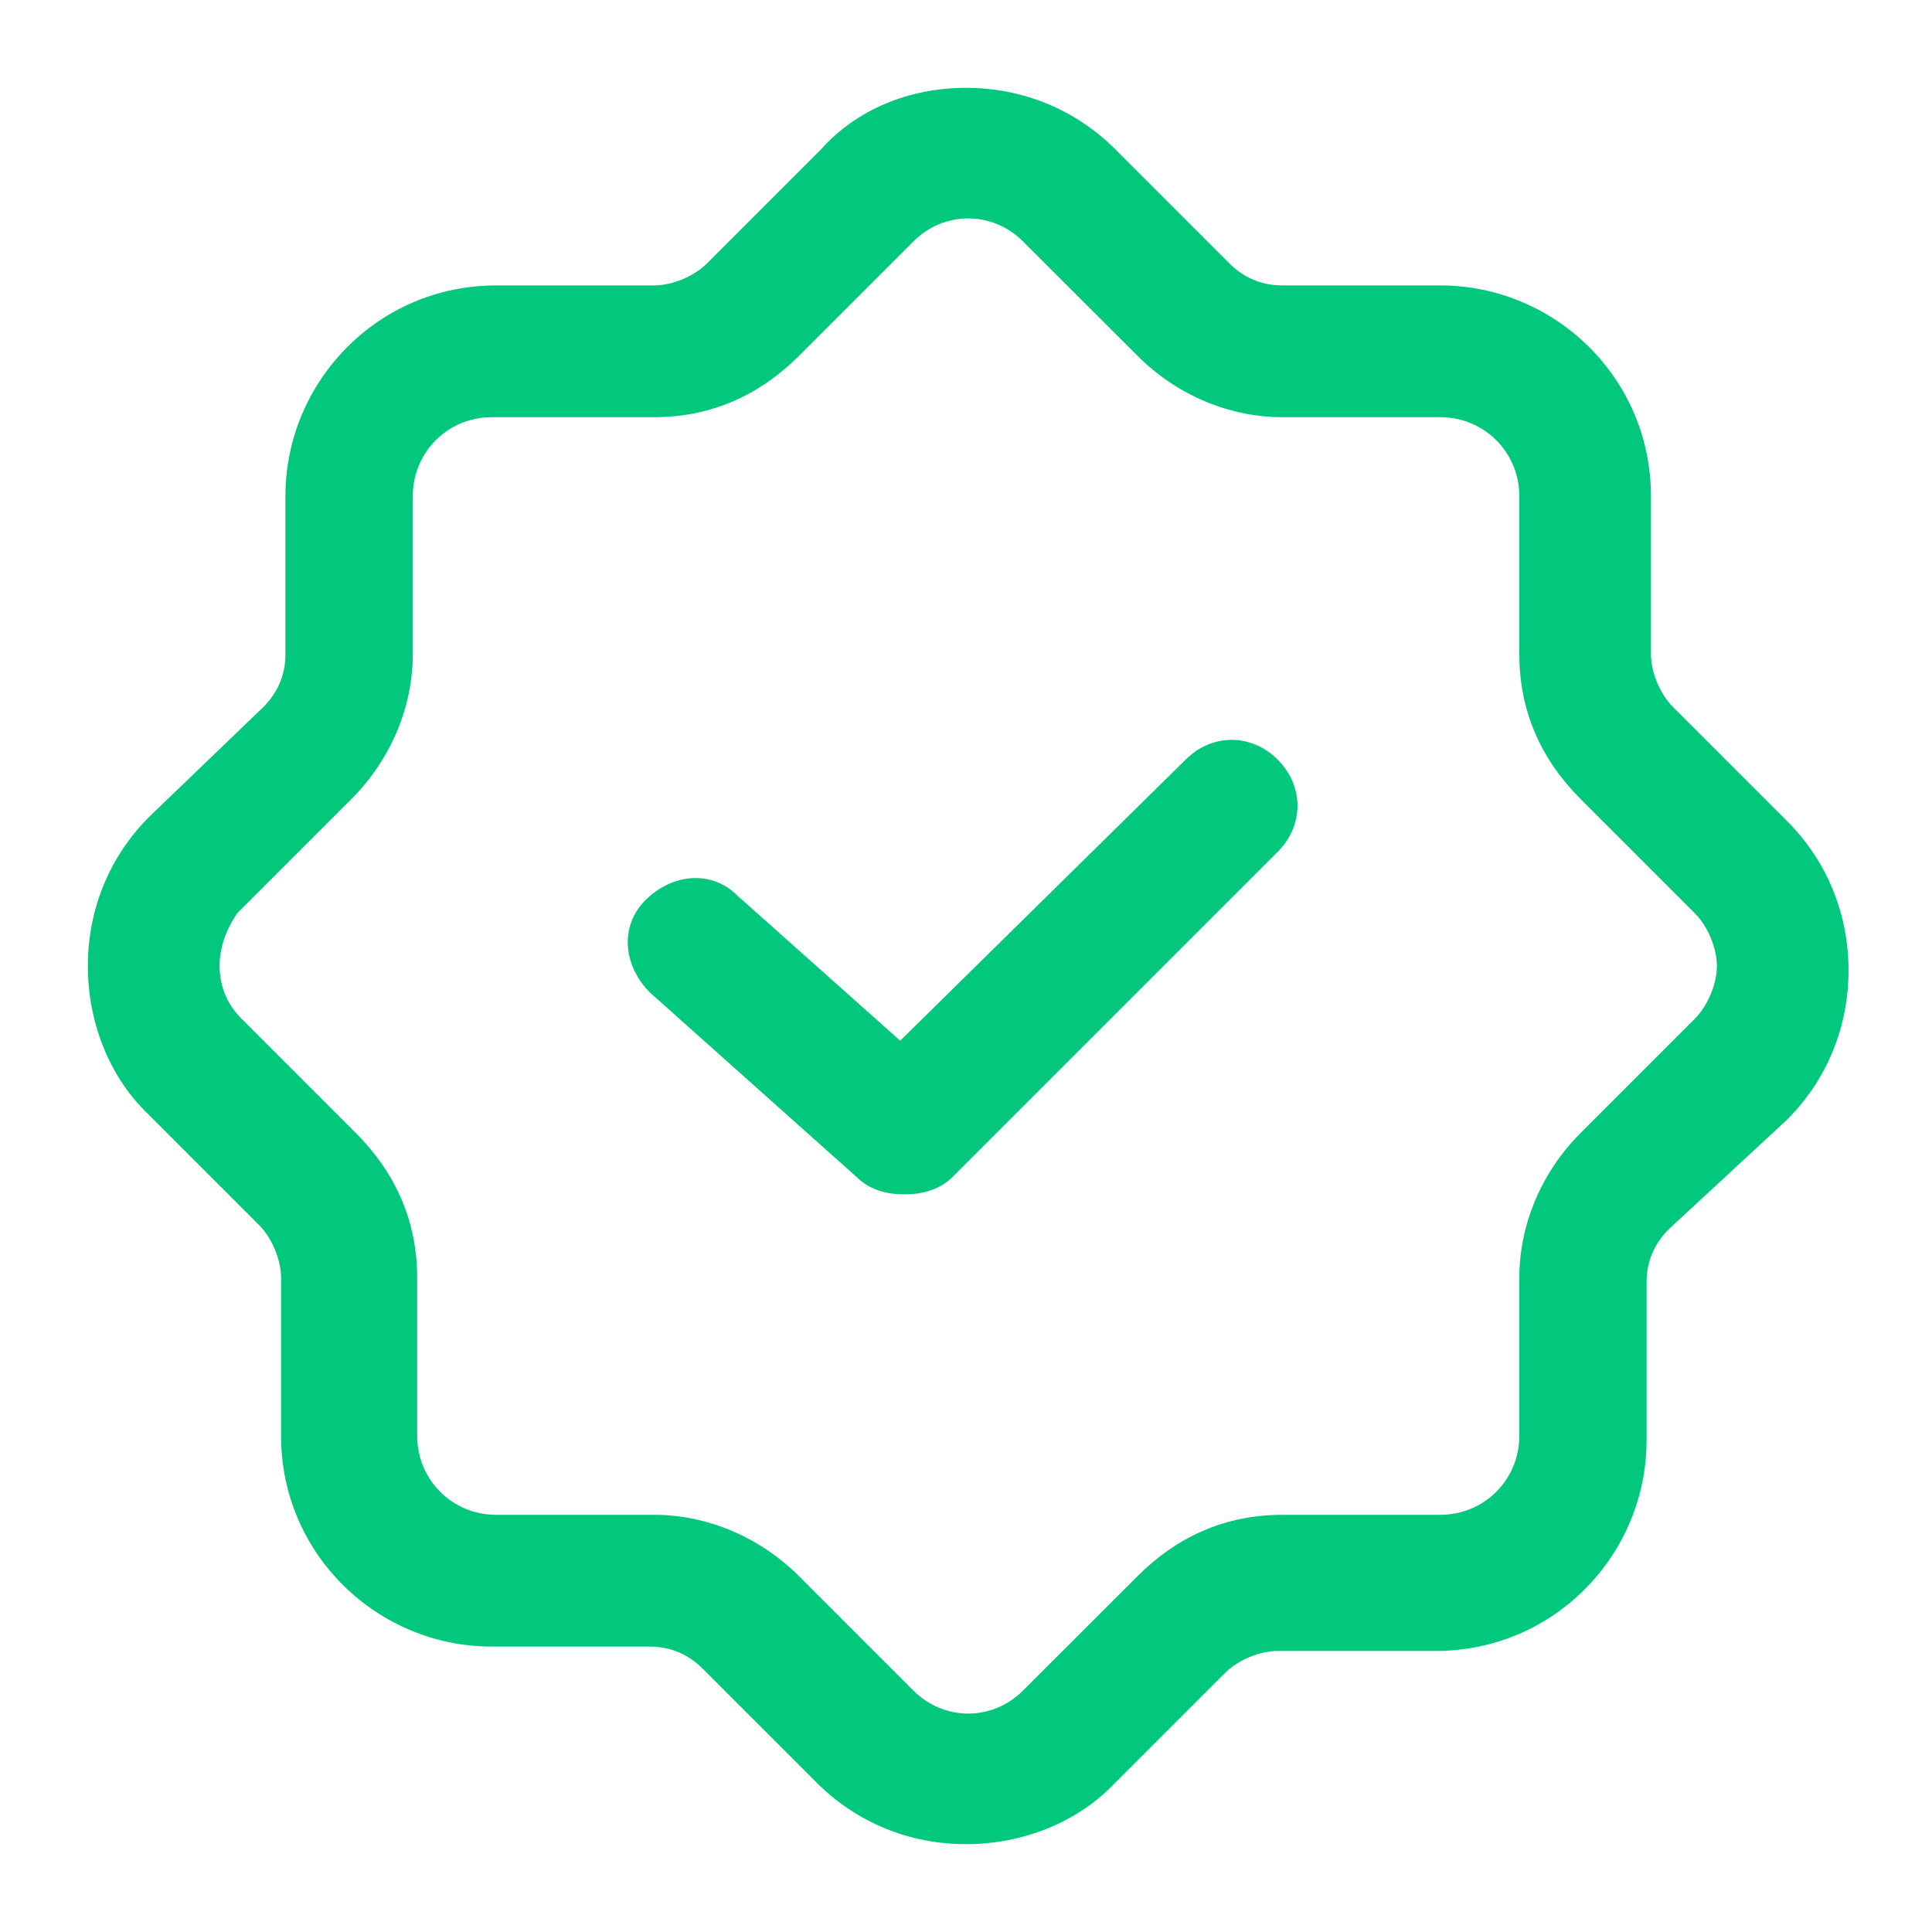 <svg width="15" height="15" viewBox="0 0 15 15" fill="none" xmlns="http://www.w3.org/2000/svg">
<g clip-path="url(#clip0_15_387)">
<path d="M7.5 14.318C7.057 14.318 6.648 14.148 6.341 13.841L5.455 12.955C5.352 12.852 5.216 12.784 5.045 12.784H3.818C2.932 12.784 2.182 12.068 2.182 11.148V9.92C2.182 9.784 2.114 9.614 2.011 9.511L1.125 8.625C0.852 8.352 0.682 7.943 0.682 7.5C0.682 7.057 0.852 6.648 1.159 6.341L2.045 5.489C2.148 5.386 2.216 5.25 2.216 5.08V3.852C2.216 2.966 2.932 2.216 3.852 2.216H5.08C5.216 2.216 5.386 2.148 5.489 2.045L6.375 1.159C6.648 0.852 7.057 0.682 7.5 0.682C7.943 0.682 8.352 0.852 8.659 1.159L9.545 2.045C9.648 2.148 9.784 2.216 9.955 2.216H11.182C12.068 2.216 12.818 2.932 12.818 3.852V5.08C12.818 5.216 12.886 5.386 12.989 5.489L13.875 6.375C14.182 6.682 14.352 7.091 14.352 7.534C14.352 7.977 14.182 8.386 13.875 8.693L12.955 9.545C12.852 9.648 12.784 9.784 12.784 9.955V11.182C12.784 12.068 12.068 12.818 11.148 12.818H9.92C9.784 12.818 9.614 12.886 9.511 12.989L8.625 13.875C8.352 14.148 7.943 14.318 7.5 14.318ZM3.818 3.239C3.477 3.239 3.205 3.511 3.205 3.852V5.08C3.205 5.489 3.034 5.898 2.727 6.205L1.841 7.091C1.773 7.193 1.705 7.33 1.705 7.5C1.705 7.67 1.773 7.807 1.875 7.909L2.761 8.795C3.068 9.102 3.239 9.477 3.239 9.92V11.148C3.239 11.489 3.511 11.761 3.852 11.761H5.08C5.489 11.761 5.898 11.932 6.205 12.239L7.091 13.125C7.33 13.364 7.705 13.364 7.943 13.125L8.83 12.239C9.136 11.932 9.511 11.761 9.955 11.761H11.182C11.523 11.761 11.796 11.489 11.796 11.148V9.92C11.796 9.511 11.966 9.102 12.273 8.795L13.159 7.909C13.261 7.807 13.33 7.636 13.33 7.5C13.33 7.364 13.261 7.193 13.159 7.091L12.273 6.205C11.966 5.898 11.796 5.523 11.796 5.08V3.852C11.796 3.511 11.523 3.239 11.182 3.239H9.955C9.545 3.239 9.136 3.068 8.83 2.761L7.943 1.875C7.705 1.636 7.33 1.636 7.091 1.875L6.205 2.761C5.898 3.068 5.523 3.239 5.08 3.239H3.818Z" fill="#02C87E"/>
<path d="M7.023 9.273C6.886 9.273 6.75 9.239 6.648 9.136L5.045 7.705C4.841 7.5 4.807 7.193 5.011 6.989C5.216 6.784 5.523 6.75 5.727 6.955L6.989 8.08L9.205 5.898C9.409 5.693 9.716 5.693 9.92 5.898C10.125 6.102 10.125 6.409 9.92 6.614L7.398 9.136C7.295 9.239 7.159 9.273 7.023 9.273Z" fill="#02C87E"/>
</g>
<defs>
<clipPath id="clip0_15_387">
<rect width="15" height="15" fill="white"/>
</clipPath>
</defs>
</svg>
